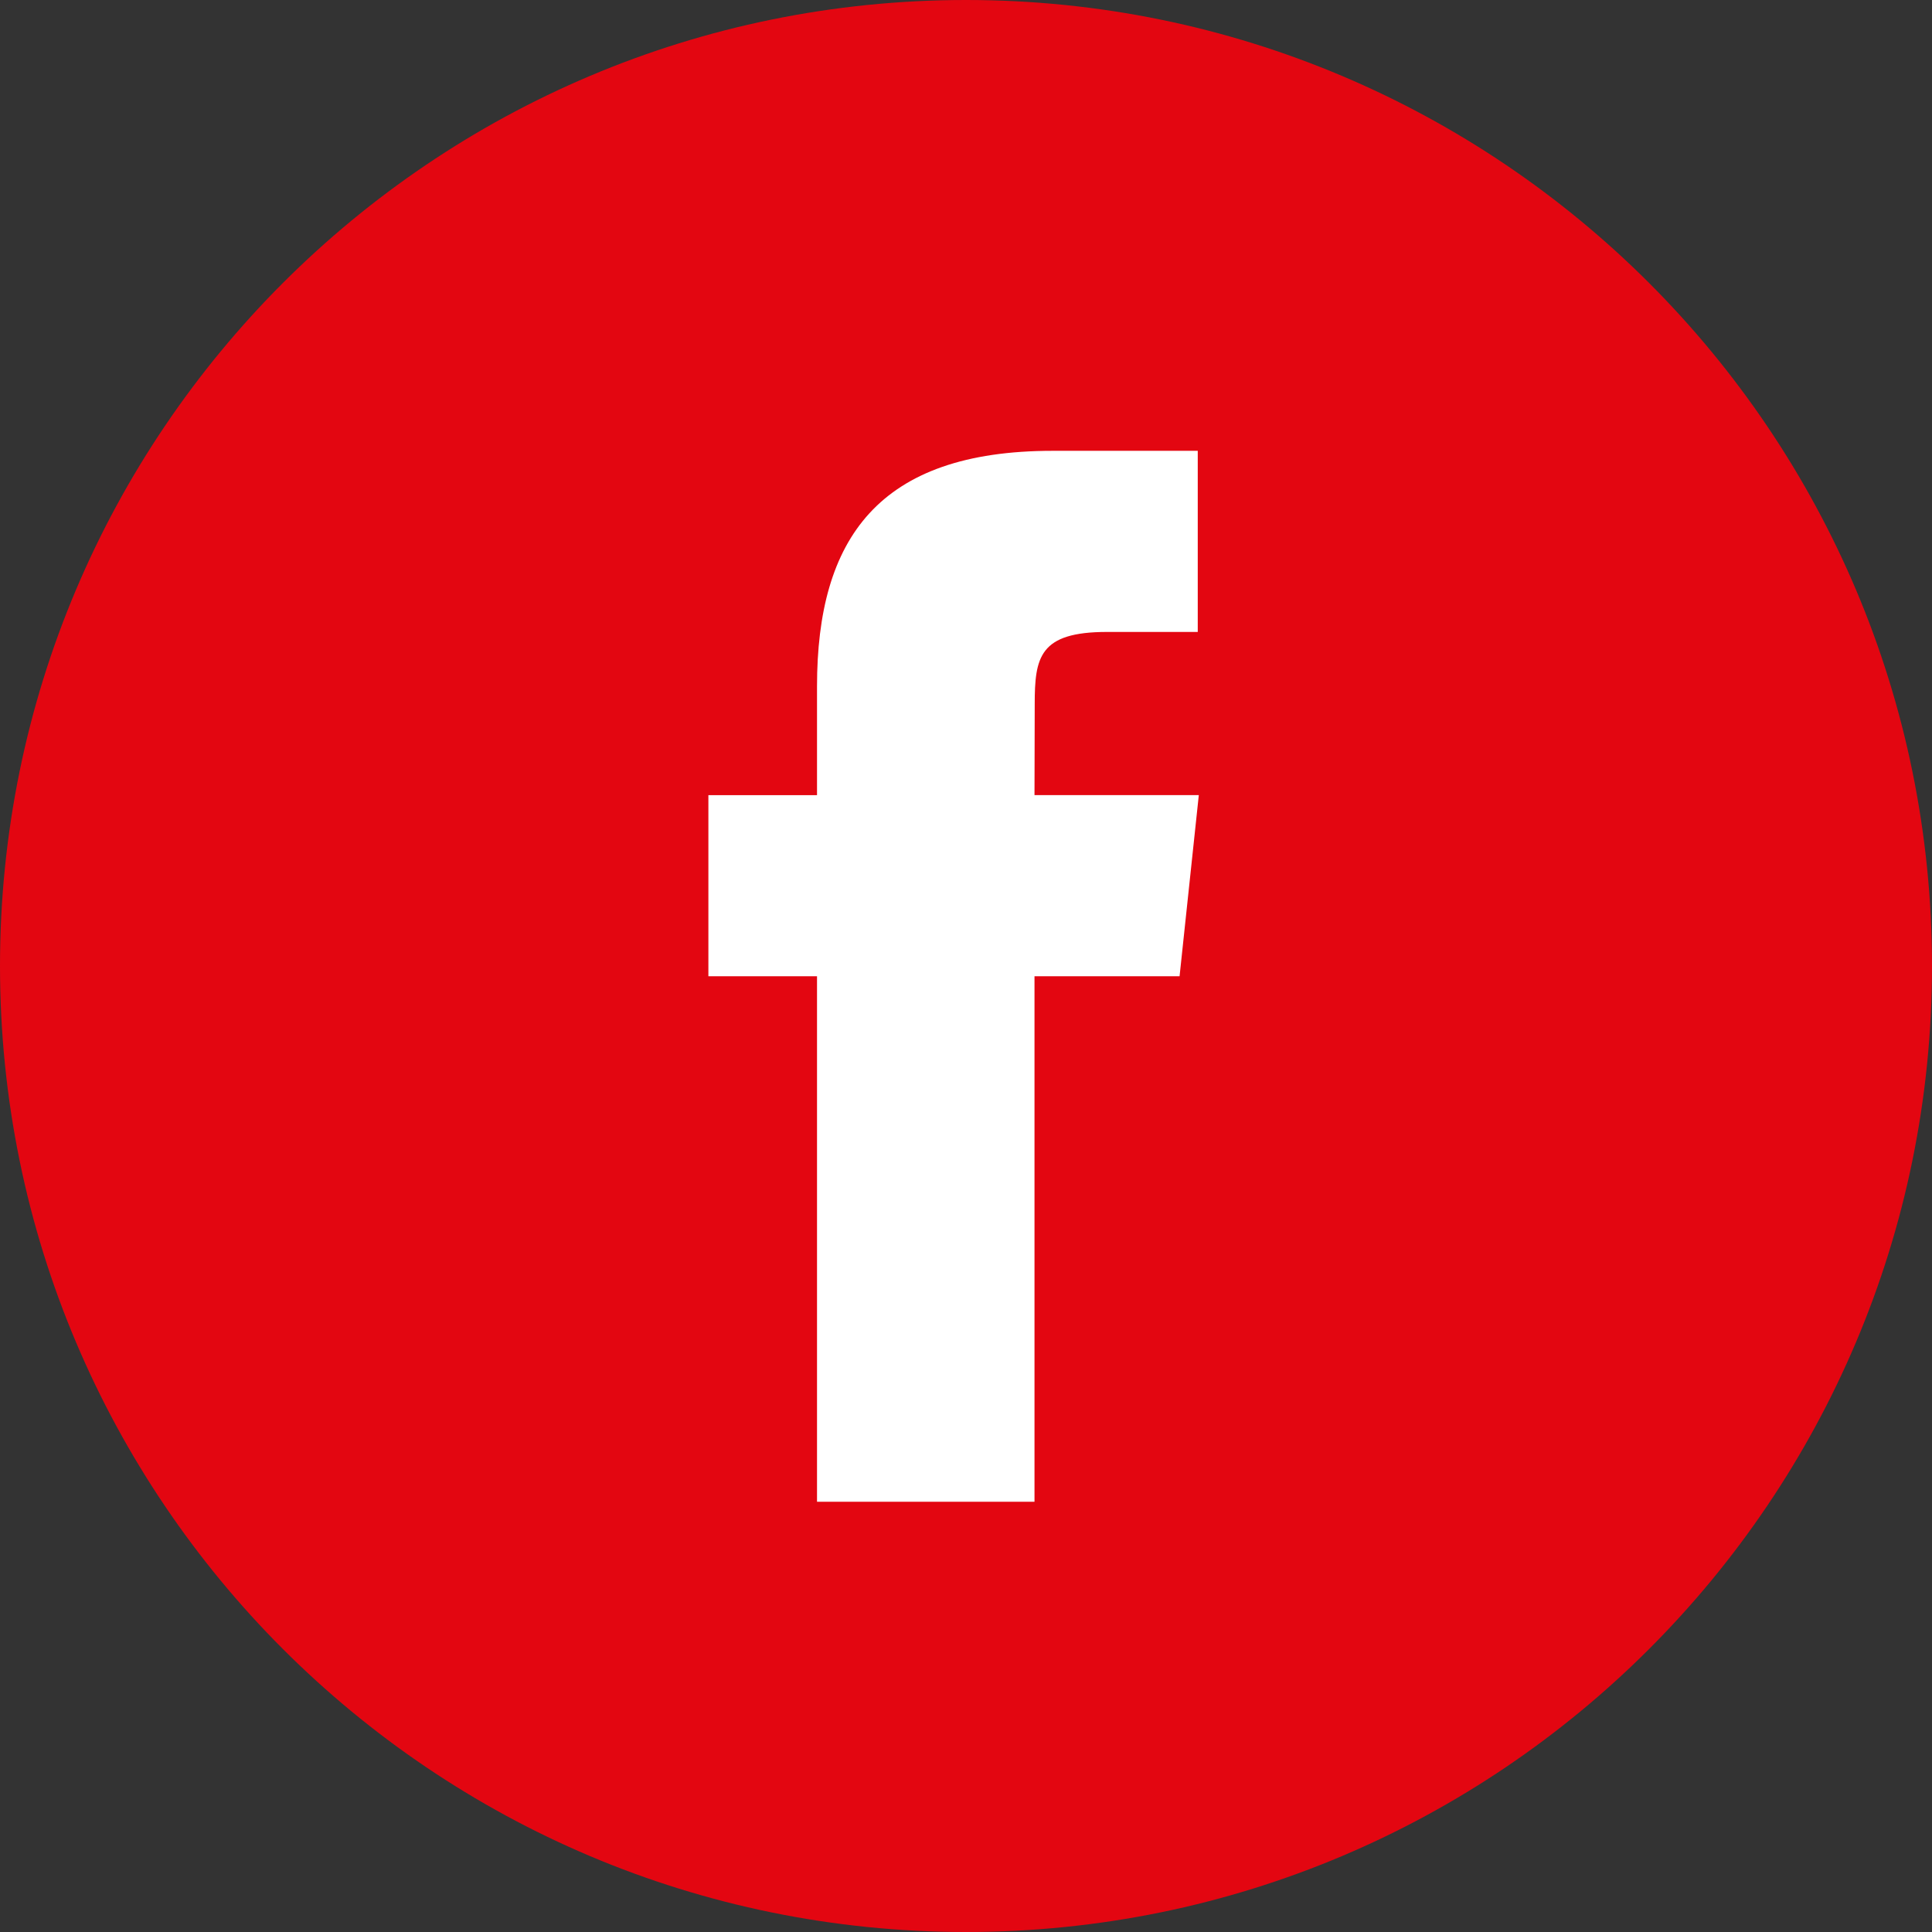 <svg width="44" height="44" viewBox="0 0 44 44" fill="none" xmlns="http://www.w3.org/2000/svg">
<rect x="0" y="0" width="44" height="44" fill="#333333" stroke="none"/>
<path fill-rule="evenodd" clip-rule="evenodd" d="M0 22C0 9.85 9.85 0 22 0C34.15 0 44 9.85 44 22C44 34.15 34.15 44 22 44C9.85 44 0 34.15 0 22Z" fill="#E30611"/>
<path fill-rule="evenodd" clip-rule="evenodd" d="M23.56 34.202V22.233H26.864L27.302 18.108H23.56L23.565 16.044C23.565 14.968 23.668 14.392 25.213 14.392H27.278V10.267H23.974C20.005 10.267 18.607 12.268 18.607 15.632V18.109H16.133V22.233H18.607V34.202H23.56Z" fill="white"/>
</svg>
